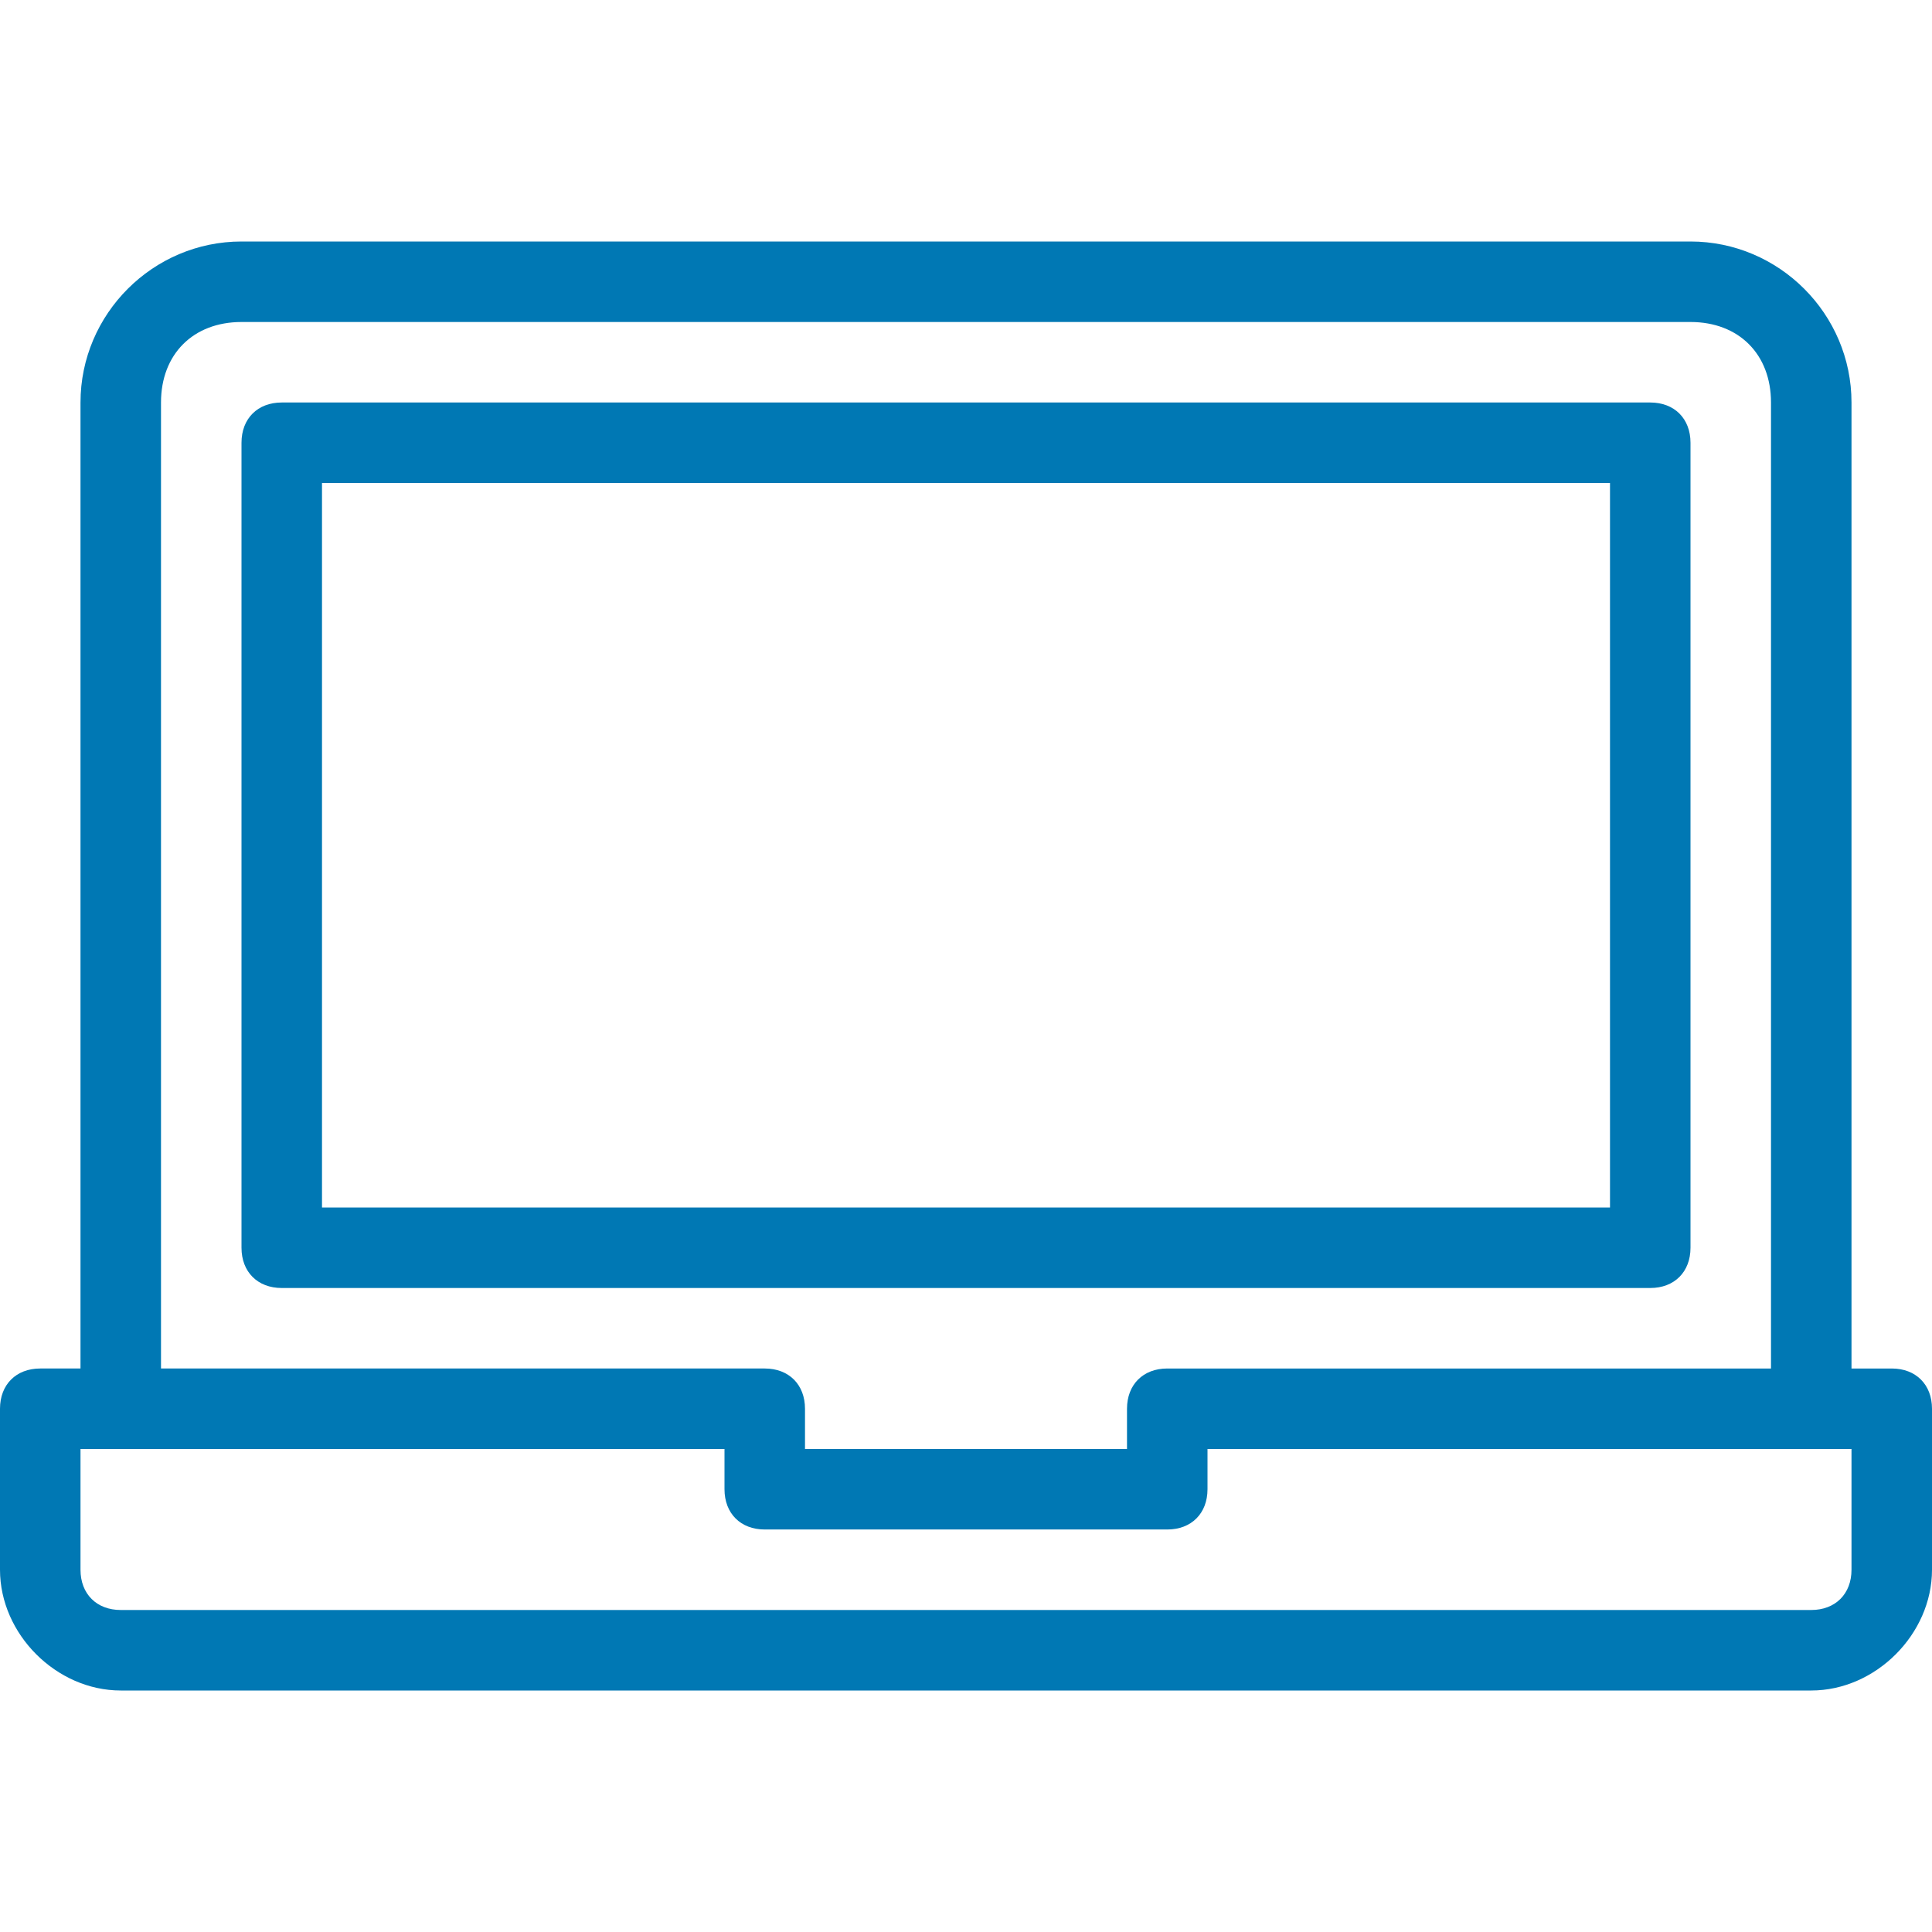 <?xml version="1.0" encoding="utf-8"?>
<!-- Generator: Adobe Illustrator 23.0.1, SVG Export Plug-In . SVG Version: 6.00 Build 0)  -->
<svg version="1.1" id="Layer_1" xmlns="http://www.w3.org/2000/svg" xmlns:xlink="http://www.w3.org/1999/xlink" x="0px" y="0px"
	 viewBox="0 0 24 24" style="enable-background:new 0 0 24 24;" xml:space="preserve">
<style type="text/css">
	.st0{fill:#0078B4;}
</style>
<g>
	<g>
		<path class="st0" d="M20.5,16h-17C3.2,16,3,15.8,3,15.5v-10C3,5.2,3.2,5,3.5,5h17C20.8,5,21,5.2,21,5.5v10
			C21,15.8,20.8,16,20.5,16z M4,15h16V6H4V15z"/>
	</g>
	<g>
		<path class="st0" d="M22.5,18c-0.3,0-0.5-0.2-0.5-0.5V5c0-0.6-0.4-1-1-1H3C2.4,4,2,4.4,2,5v12.5c0,0.6-1,0.7-1,0V5
			c0-1.1,0.9-2,2-2h18c1.1,0,2,0.9,2,2v12.5C23,17.8,22.8,18,22.5,18z"/>
	</g>
	<g>
		<path class="st0" d="M22.5,21h-21C0.7,21,0,20.3,0,19.5v-2C0,17.2,0.2,17,0.5,17h9c0.3,0,0.5,0.2,0.5,0.5V18h4v-0.5
			c0-0.3,0.2-0.5,0.5-0.5h9c0.3,0,0.5,0.2,0.5,0.5v2C24,20.3,23.3,21,22.5,21z M1,18v1.5C1,19.8,1.2,20,1.5,20h21
			c0.3,0,0.5-0.2,0.5-0.5V18h-8v0.5c0,0.3-0.2,0.5-0.5,0.5h-5C9.2,19,9,18.8,9,18.5V18H1z"/>
	</g>
</g>
</svg>

